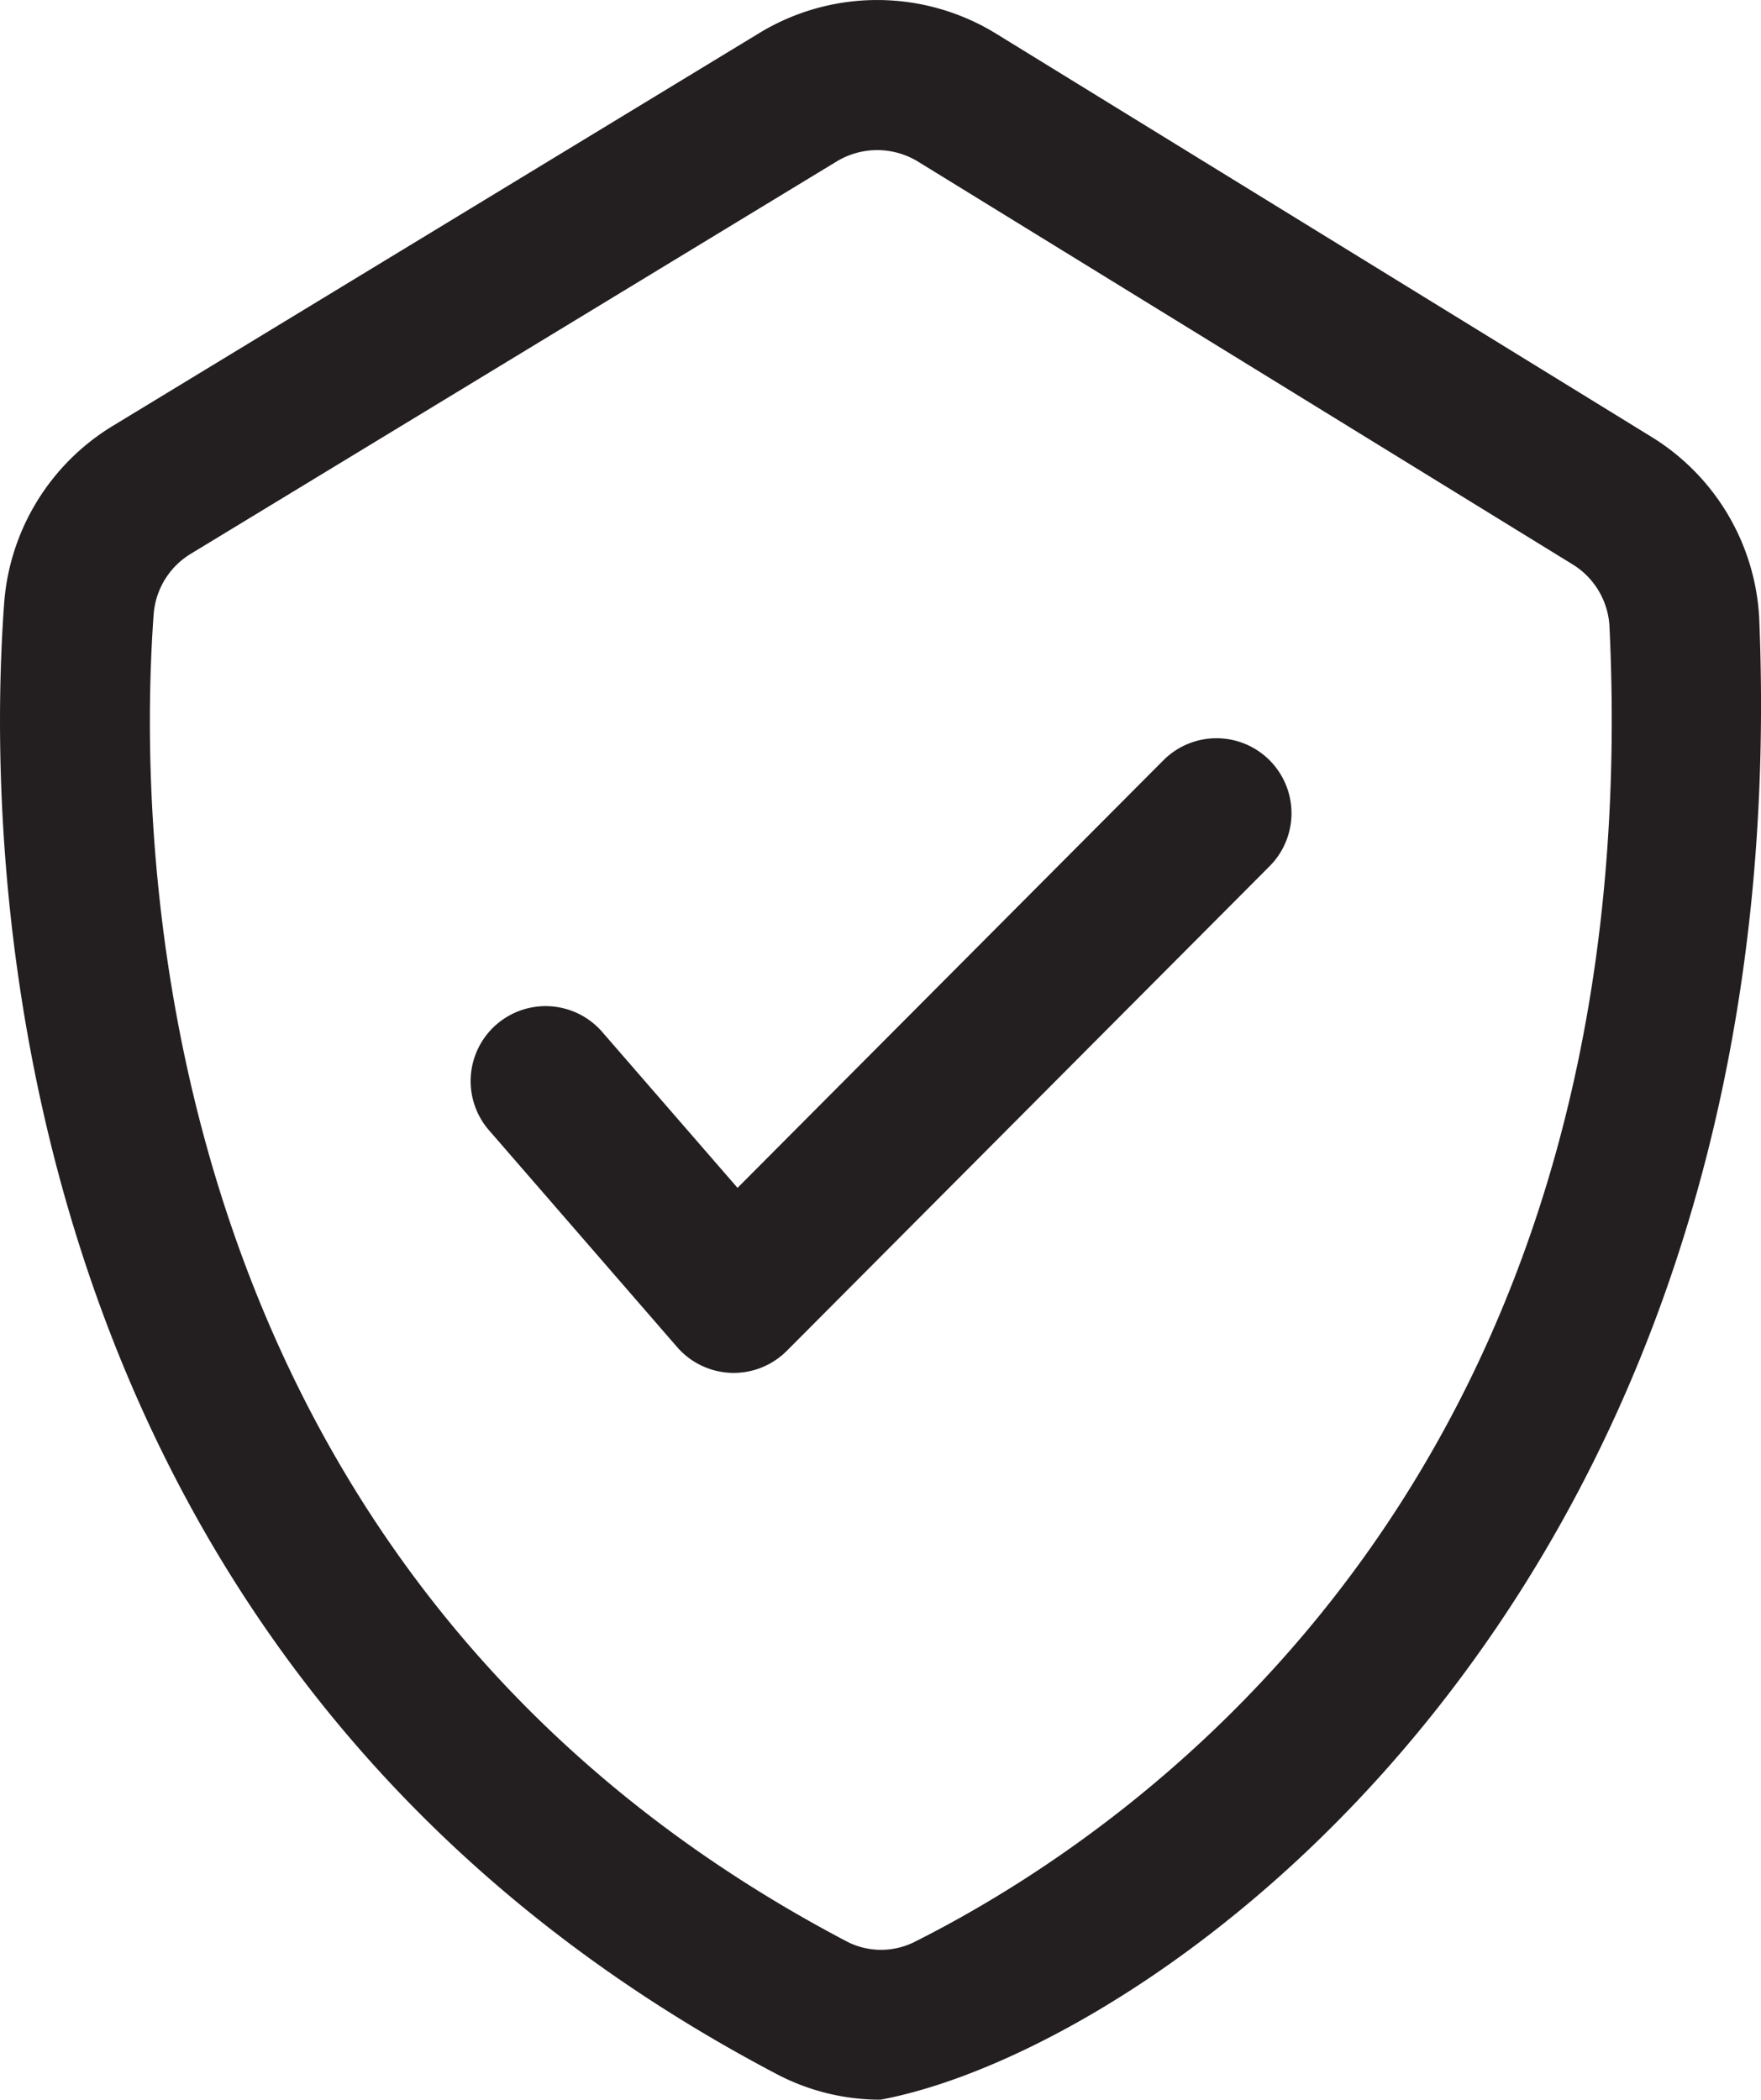 <svg viewBox="85 -36 23.488 28.003" height="28.003" width="23.488" xmlns="http://www.w3.org/2000/svg"><g data-name="bouclier"><path data-name="Tracé 136534" fill-rule="evenodd" fill="#231f20" d="M96.743-7.997c-.478 0-.949-.115-1.373-.336-10.508-5.513-10.551-16.42-10.314-19.63a3.029 3.029 0 0 1 1.455-2.361l8.608-5.23a3.027 3.027 0 0 1 3.175.008l8.721 5.365a3.024 3.024 0 0 1 1.449 2.42c.54 13.061-8.033 19.075-11.72 19.764ZM96.7-33.998c-.191 0-.379.053-.542.152l-8.61 5.23c-.285.171-.47.469-.498.8-.214 2.904-.18 12.765 9.25 17.712.288.147.63.144.917-.007 2.963-1.492 9.797-6.186 9.249-17.554a1.036 1.036 0 0 0-.499-.813l-8.72-5.365a1.044 1.044 0 0 0-.547-.155Z"></path><path data-name="Tracé 136535" fill-rule="evenodd" fill="#231f20" d="M94.786-17.69a1 1 0 0 1-.755-.345l-2.5-2.881a1 1 0 1 1 1.511-1.31l1.795 2.068 5.68-5.702a1 1 0 1 1 1.417 1.412l-6.44 6.464a1 1 0 0 1-.708.294Z"></path></g></svg>